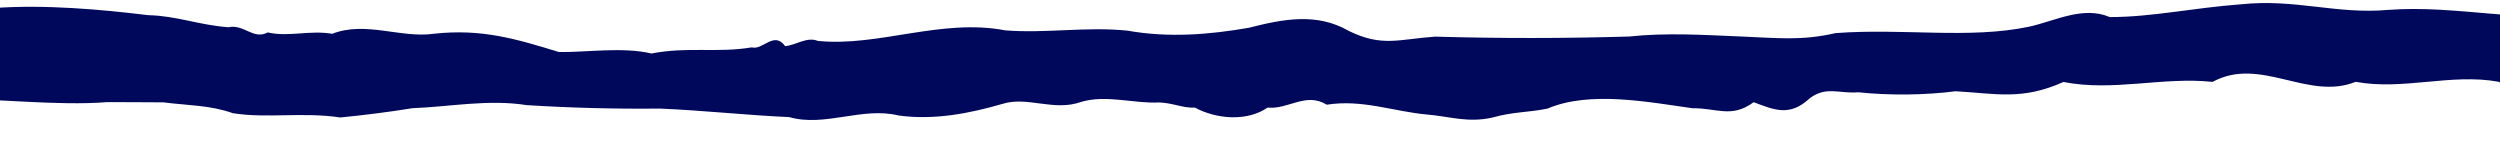 <?xml version="1.0" encoding="UTF-8"?> <svg xmlns="http://www.w3.org/2000/svg" width="320" height="18" viewBox="0 0 320 18" fill="none"><path d="M650.658 11.044C649.387 11.201 648.01 11.266 646.638 11.234C645.267 11.202 643.941 11.073 642.767 10.859C638.186 10.438 634.457 9.93 629.685 10.137C625.3 9.804 620.885 8.647 616.436 9.823C609.798 11.394 603.317 10.88 596.695 11.102C587.934 12.047 579.067 11.556 570.273 11.116C565.403 11.119 562.697 10.661 558.312 10.481C556.434 9.906 555.359 9.404 553.441 10.294C547.96 10.02 541.62 8.675 536.395 10.303C533.959 10.181 531.998 12.084 529.532 11.094C527.263 10.33 524.906 11.097 522.617 11.171C518.98 9.824 518.137 11.21 514.877 11.816C512.453 13.509 510.005 11.433 507.452 12.025C499.777 11.409 492.112 12.383 484.439 12.037C479.565 11.486 474.592 14.339 469.828 12.088C464.477 13.046 459.959 11.029 454.793 10.485C452.348 8.992 450.273 11.982 447.897 9.76C440.581 8.189 433.628 9.994 425.976 9.152C421.981 9.016 418.175 7.88 414.411 9.552C411.843 7.774 409.797 11.457 407.334 10.846C403.015 13.378 398.457 12.724 393.702 11.655C388.444 11.957 383.327 11.464 378.187 11.255C373.047 11.047 367.914 11.793 362.599 10.834C358.144 11.018 354.932 11.428 351.054 10.446C345.429 10.551 339.871 9.533 334.421 10.36C329.836 9.342 324.48 13.238 319.811 10.463C313.716 9.358 307.642 11.599 301.523 10.473C295.426 12.94 289.325 7.147 283.21 10.482C276.85 9.8 270.482 11.75 264.118 10.492C258.801 12.886 255.386 11.955 250.319 11.681C246.361 12.185 241.918 12.232 237.851 11.812C235.417 12.024 233.755 10.975 231.622 12.602C229.056 14.973 227.102 14.063 224.466 13.08C221.631 15.174 219.747 13.811 216.654 13.857C211.024 13.072 203.489 11.582 198.074 13.903C195.52 14.415 193.742 14.292 191.068 15.037C187.883 15.768 185.564 14.894 182.616 14.655C178.4 14.278 174.372 12.684 169.823 13.401C167.158 11.747 164.835 14.059 162.252 13.769C159.585 15.608 155.662 15.231 152.949 13.774C151.391 13.855 150.218 13.185 148.367 13.113C145.178 13.29 141.639 12.089 138.407 13.038C134.86 14.316 131.51 12.255 128.229 13.321C124.219 14.475 119.695 15.418 115.04 14.786C110.381 13.629 105.601 16.3 101.015 14.99C95.534 14.745 90.027 14.129 84.448 13.898C78.727 13.957 73.002 13.808 67.399 13.455C62.524 12.678 57.538 13.672 52.791 13.85C49.843 14.327 46.756 14.724 43.569 15.036C38.694 14.309 34.17 15.186 29.807 14.489C26.902 13.455 24.102 13.508 20.91 13.101C18.645 13.102 16.039 13.06 13.75 13.069C7.324 13.59 -0.865 12.559 -6.489 12.664C-10.612 11.478 -14.649 12.325 -19.325 12.248C-22.951 12.585 -24.739 11.055 -27.725 12.566C-28.504 12.501 -29.106 13.551 -29.986 13.012C-31.806 14.092 -34.854 13.364 -36.634 13.11C-39.555 13.316 -38.608 12.863 -40.972 12.478C-44.803 11.277 -49.056 12.73 -53.518 11.865C-58.612 11.139 -63.474 12.352 -68.299 11.829C-73.171 11.686 -77.927 10.464 -82.915 11.152C-88.324 10.178 -94.759 9.848 -100.941 10.228C-105.497 9.976 -111.24 10.482 -115.698 10.273C-116.988 10.448 -117.797 9.588 -119.11 9.83C-121.612 9.411 -124.385 9.157 -127.242 9.085C-130.099 9.014 -132.973 9.127 -135.672 9.416C-139.851 9.786 -144.298 9.789 -148.481 9.423C-151.108 9.847 -154.054 10.062 -157.038 10.049C-160.023 10.035 -162.946 9.792 -165.528 9.344C-170.411 7.357 -173.921 6.899 -179.173 8.163C-185.432 7.992 -193.319 8.492 -199.531 8.174C-202.137 8.008 -201.966 8.132 -204.104 8.957C-205.447 8.345 -207.946 9.841 -209.361 9.353C-212.913 9.865 -216.063 8.562 -219.337 10.583C-221.111 11.189 -222.675 10.359 -224.641 11.454C-227.565 11.178 -230.909 9.933 -233.894 11.539C-238.903 12.642 -243.149 11.201 -248.045 11.116C-255.599 10.253 -262.874 11.262 -270.276 11.449C-274.138 12.982 -274.968 12.567 -278.379 12.401C-280.804 13.94 -280.813 12.504 -283.101 12.768C-286.706 12.58 -290.392 15.003 -293.953 14.152C-300.862 15.117 -309.91 16.85 -317.352 14.47C-321.126 14.603 -328.189 14.542 -331.33 14.551C-332.325 14.981 -332.81 15.412 -333.759 15.405C-334.796 16.987 -336.431 16.449 -337.676 16.041C-342.341 17.655 -346.928 16.309 -351.918 16.552C-355.549 16.306 -358.039 15.257 -361.462 16.878C-366.208 17.369 -371.398 16.883 -376.219 16.98C-377.75 17.499 -379.431 17.259 -380.919 16.91C-382.574 17.144 -383.04 16.488 -384.942 16.125C-387.382 15.448 -390.908 16.274 -393.538 16.166C-398.795 16.664 -404.052 17.17 -409.318 16.174C-415.252 15.901 -421.08 15.45 -426.714 14.828C-432.706 14.59 -438.142 13.784 -444.642 14.108C-448.003 13.913 -453.258 14.761 -456.476 14.158C-458.678 12.563 -459.09 12.906 -460.915 13.155C-462.155 13.388 -463.354 12.551 -464.668 12.785C-470.924 13.131 -476.293 11.333 -483.033 12.066C-483.035 11.854 -489.964 6.069 -489.963 6.281C-487.534 5.281 -486.289 5.761 -484.099 5.549C-483.115 5.68 -482.043 5.741 -480.967 5.73C-479.891 5.718 -478.838 5.632 -477.889 5.48C-474.425 6.447 -470.321 4.696 -466.882 5.474C-463.181 5.472 -460.245 3.91 -456.541 4.287C-452.038 3.964 -447.454 4.793 -443.387 4.783C-437.977 5.422 -433.29 7.133 -427.414 8.347C-426.199 7.902 -423.538 9.015 -422.373 8.344C-418.573 8.517 -413.473 10.089 -409.882 8.155C-406.667 8.154 -403.84 8.538 -400.144 7.669C-397.431 9.293 -398.993 8.645 -395.461 8.767C-392.641 8.168 -389.167 10.594 -386.254 9.229C-381.552 9.467 -380.038 10.166 -376.158 7.634C-370.242 7.412 -359.354 7.807 -353.293 7.483C-347.718 7.203 -341.346 9.701 -335.735 7.474C-331.667 7.72 -327.293 6.208 -323.565 6.622C-319.012 6.508 -314.587 6.114 -310.568 5.463C-303.578 5.729 -295.316 6.753 -288.214 5.364C-283.54 5.099 -278.789 5.468 -274.139 5.356C-269.26 6.578 -266.185 3.843 -261.241 4.066C-256.737 3.882 -251.237 3.368 -246.873 4.11C-245.417 3.307 -244.442 3.379 -242.931 3.655C-240.7 3.8 -238.39 3.799 -236.161 3.652C-234.817 4.431 -233.042 3.876 -231.777 3.708C-230.073 3.707 -229.34 4.02 -227.776 4.828C-225.634 4.747 -220.891 3.906 -218.717 4.889C-215.064 5.004 -211.415 4.324 -208.102 4.482C-203.239 3.445 -199.785 2.809 -193.795 2.784C-189.377 4.319 -184.83 3.194 -180.425 2.776C-176.617 2.477 -172.585 2.562 -168.954 3.018C-167.76 3.105 -166.805 3.899 -165.565 3.607C-163.133 3.161 -160.257 3.604 -157.6 4.018C-153.36 4.337 -149.106 3.248 -144.864 4.011C-141.993 3.543 -136.302 2.468 -133.686 4.071C-131.845 6.257 -131.241 5.528 -129.415 5.563C-125.294 6.407 -117.825 5.243 -113.023 6.05C-110.591 5.568 -110.927 6.268 -108.154 5.807C-104.375 6.534 -101.527 2.567 -97.573 3.935C-93.09 4.231 -88.571 2.72 -83.89 3.563C-78.509 3.378 -73.131 2.828 -67.745 3.555C-66.382 3.35 -64.558 2.948 -63.215 3.603C-59.08 2.872 -58.109 2.376 -54.532 1.944C-51.4 0.484 -47.741 1.444 -44.523 1.938C-40.032 3.649 -36.053 1.351 -31.45 1.494C-26.816 2.512 -22.22 1.533 -17.618 1.486C-14.519 1.747 -11.24 1.746 -8.145 1.481C-5.583 2.209 -3.285 -0.096 -0.842 1.033C5.778 0.555 12.918 1.208 18.962 1.941C22.591 2.019 25.472 3.213 29.248 3.488C31.218 3.057 32.449 5.141 34.269 4.149C36.928 4.774 39.624 3.825 42.525 4.327C46.752 2.655 51.32 4.92 55.529 4.32C61.661 3.646 66.078 4.985 71.544 6.659C74.905 6.722 79.746 5.969 83.38 6.849C88.049 5.943 91.781 6.808 96.232 6.062C97.647 6.455 99.068 3.932 100.493 5.9C101.88 5.804 103.261 4.659 104.677 5.234C112.402 6.032 120.487 2.309 128.679 3.887C133.893 4.3 139.147 3.371 144.362 3.93C149.604 4.86 154.788 4.434 159.847 3.557C164.223 2.446 168.528 1.577 172.659 3.966C176.91 6.041 179.022 5.019 183.695 4.689C191.949 4.925 200.259 4.92 208.51 4.675C213.377 4.162 218.005 4.473 222.78 4.668C227.554 4.862 230.6 5.24 234.953 4.238C243.691 3.585 252.004 5.031 259.738 3.416C263.045 2.685 266.636 0.722 270.055 2.186C275.534 2.183 280.737 0.999 286.847 0.551C293.782 -0.182 299.031 1.849 305.651 1.27C314.486 0.587 323.172 3.09 332.246 1.737C337.779 2.463 345.513 1.001 350.754 1.793C354.919 1.914 356.822 2.518 361.601 3.383C365.821 4.438 370.429 1.629 374.605 3.413C379.059 3.082 383.077 3.08 387.53 2.495C390.587 0.765 393.915 3.33 396.979 2.526C402.14 2.414 407.336 3.731 412.491 2.518C417.677 2.515 422.841 2.636 428.003 2.51C433.618 4.694 439.272 1.614 444.656 1.998C449.515 0.34 452.561 0.499 457.966 0.409C464.095 -0.754 468.148 0.884 473.898 1.37C478.979 1.333 484.058 1.46 489.048 1.748C494.493 1.718 499.872 2.11 504.664 2.884C510.291 3.114 514.42 5.132 520.864 3.707C529.089 2.805 537.317 2.437 545.556 3.693C550.421 2.852 553.692 3.922 558.441 4.095C564.877 5.141 570.831 3.293 577.166 3.764C583.544 3.491 590.356 2.459 596.814 3.258C601.446 3.227 605.902 2.723 609.444 1.829C614.647 0.682 621.381 2.676 627.024 1.579C631.889 0.848 635.04 2.304 639.448 2.389C643.564 2.336 653.522 2.178 655.824 4.043C655.834 5.559 662.774 13.05 662.766 11.891C660.684 9.96 653.898 11.174 650.658 11.044Z" fill="#00085B"></path></svg> 